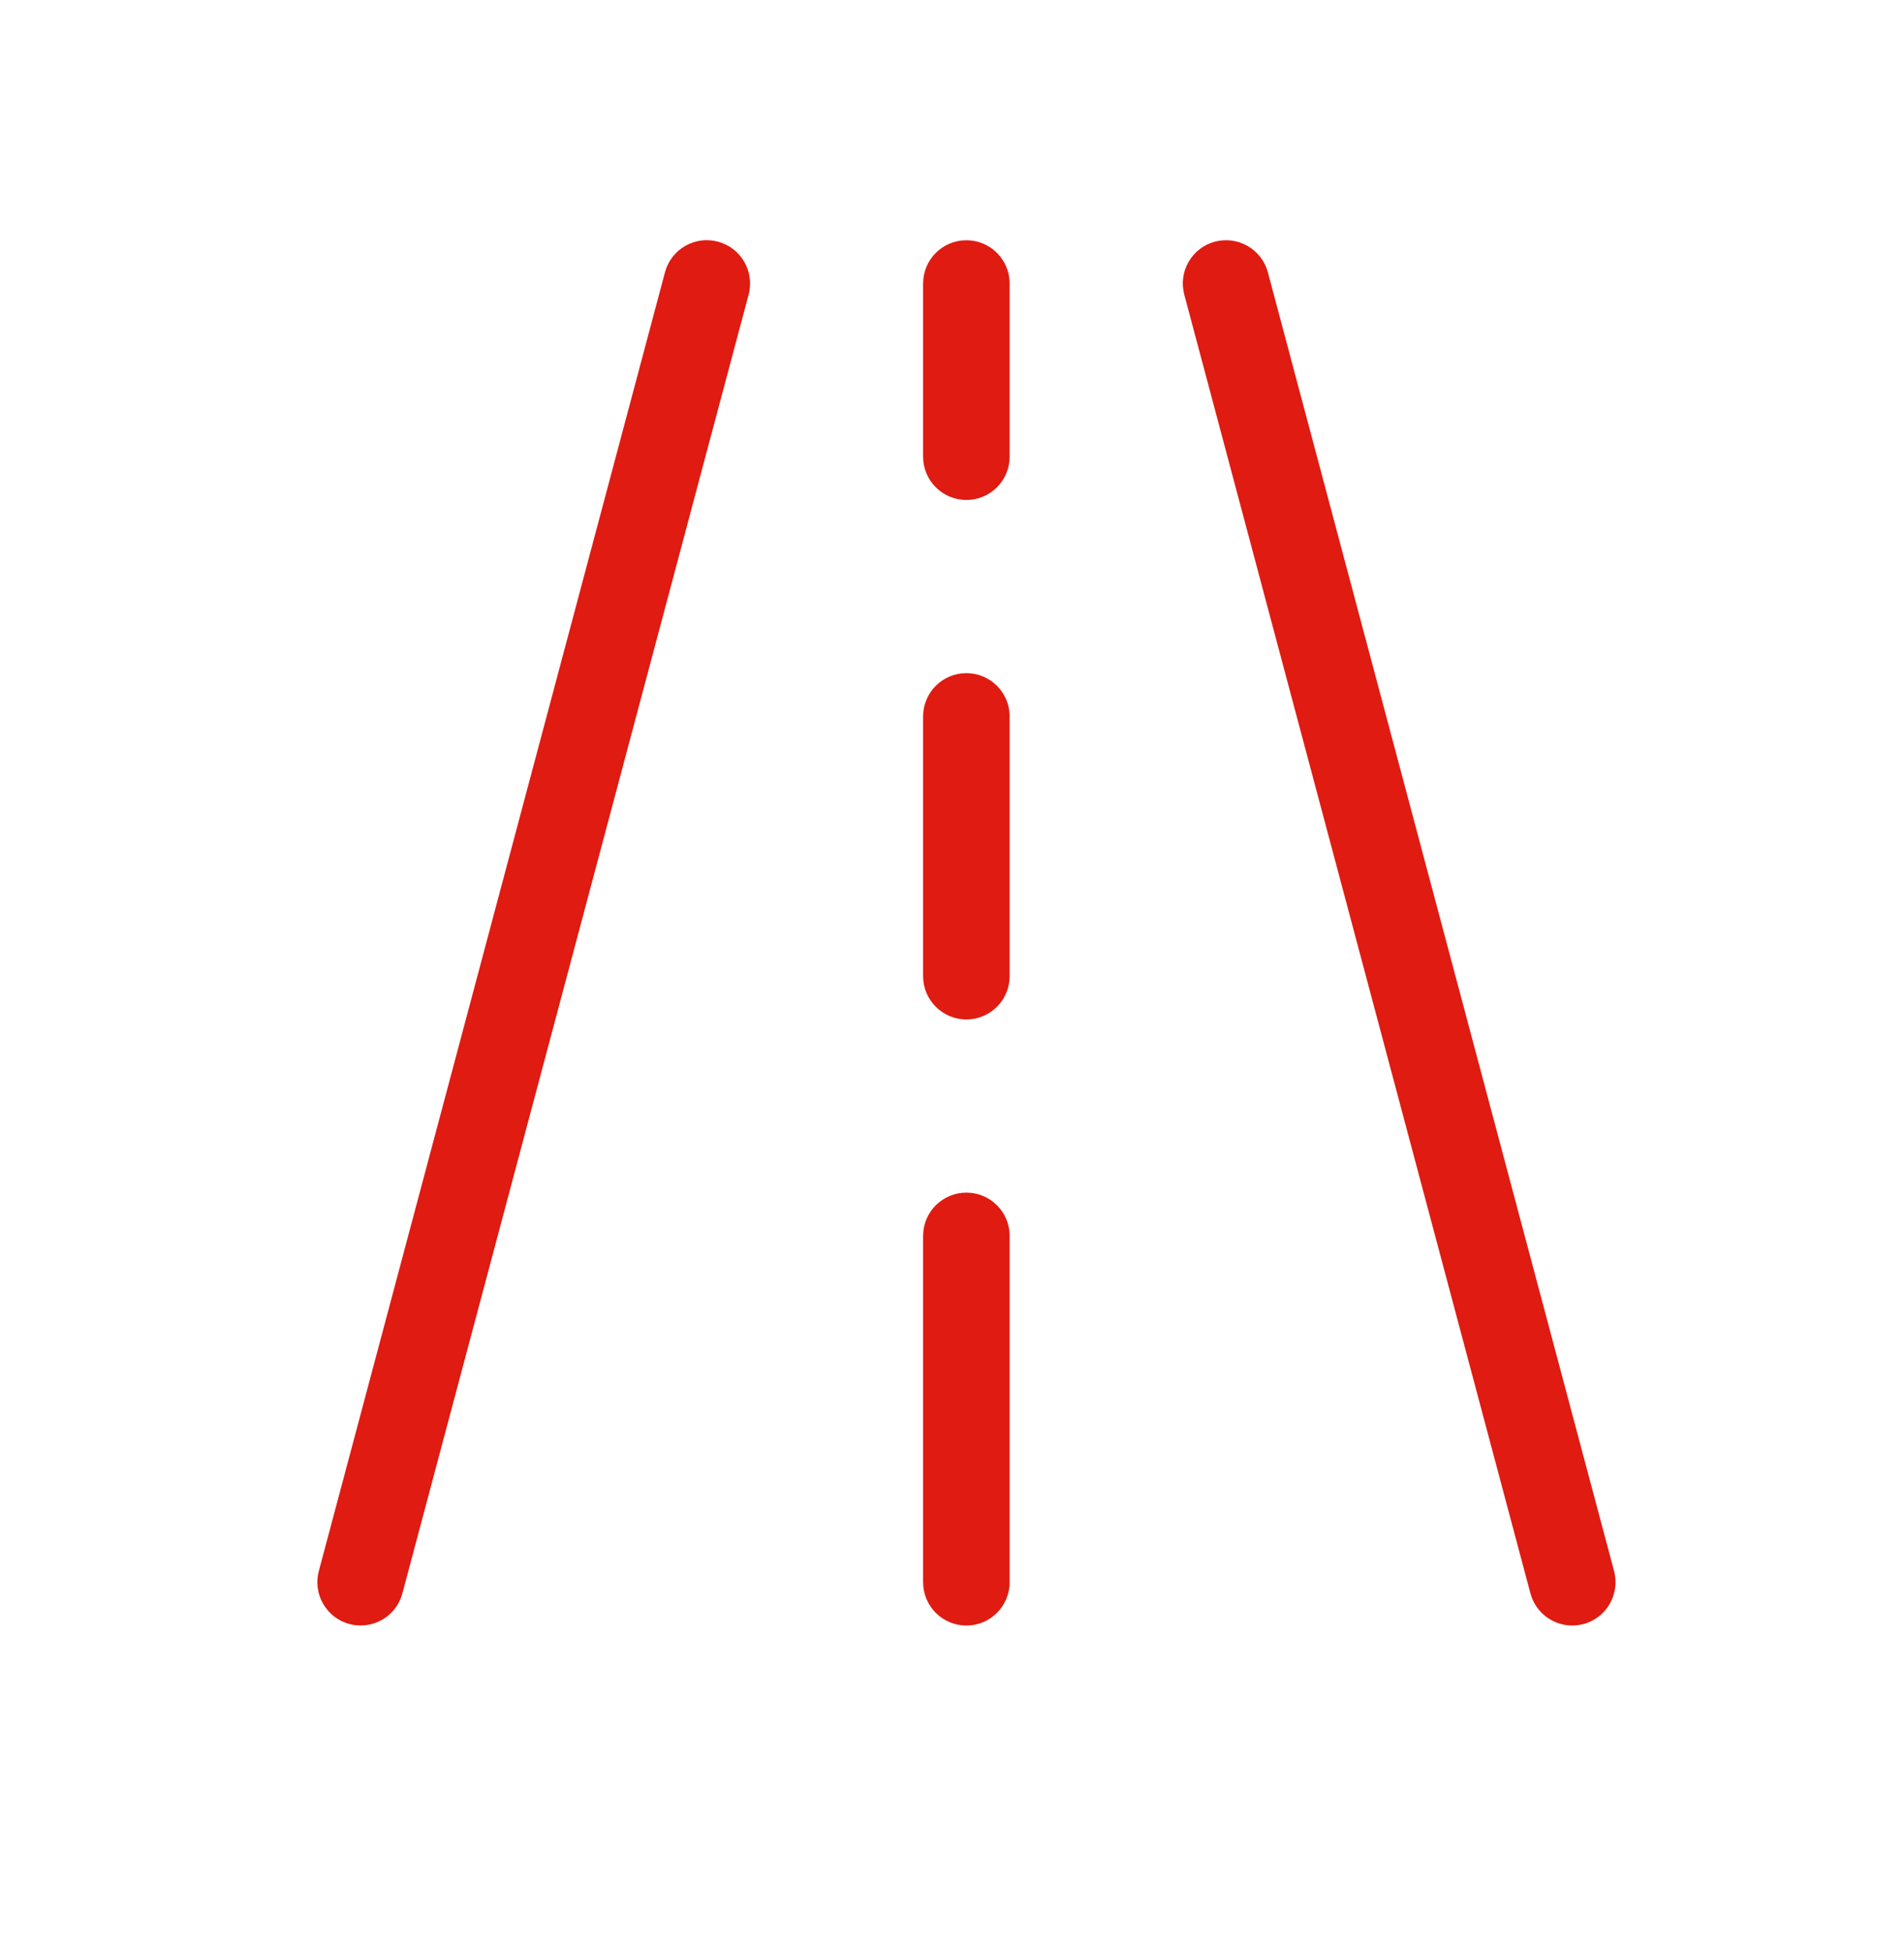 <svg width="40" height="41" viewBox="0 0 40 41" fill="none" xmlns="http://www.w3.org/2000/svg">
<g id="24px/road-type" clip-path="url(#clip0_4170_22802)">
<path id="Union" fill-rule="evenodd" clip-rule="evenodd" d="M15.083 5.075C14.597 4.944 14.099 5.234 13.97 5.719L6.698 32.992C6.568 33.476 6.857 33.976 7.341 34.104C7.42 34.126 7.499 34.135 7.577 34.135C7.979 34.135 8.346 33.867 8.454 33.459L15.727 6.188C15.857 5.703 15.568 5.204 15.083 5.075ZM33.909 32.992L26.636 5.719C26.506 5.234 26.009 4.947 25.523 5.075C25.038 5.204 24.75 5.703 24.88 6.188L32.152 33.461C32.26 33.867 32.629 34.136 33.03 34.136C33.108 34.136 33.186 34.126 33.265 34.105C33.75 33.977 34.038 33.476 33.909 32.992ZM19.393 25.954C19.393 25.452 19.8 25.045 20.302 25.045C20.804 25.045 21.211 25.452 21.211 25.954V33.227C21.211 33.729 20.804 34.136 20.302 34.136C19.8 34.136 19.393 33.729 19.393 33.227V25.954ZM20.302 14.136C19.8 14.136 19.393 14.543 19.393 15.045V20.499C19.393 21.001 19.8 21.408 20.302 21.408C20.804 21.408 21.211 21.001 21.211 20.499V15.045C21.211 14.543 20.804 14.136 20.302 14.136ZM19.393 5.954C19.393 5.452 19.8 5.045 20.302 5.045C20.804 5.045 21.211 5.452 21.211 5.954V9.59C21.211 10.092 20.804 10.499 20.302 10.499C19.8 10.499 19.393 10.092 19.393 9.59V5.954Z" fill="#DF1B12"/>
</g>
<defs>
<clipPath id="clip0_4170_22802">
<rect width="40" height="40" fill="white" transform="translate(0 0.044)"/>
</clipPath>
</defs>
</svg>
